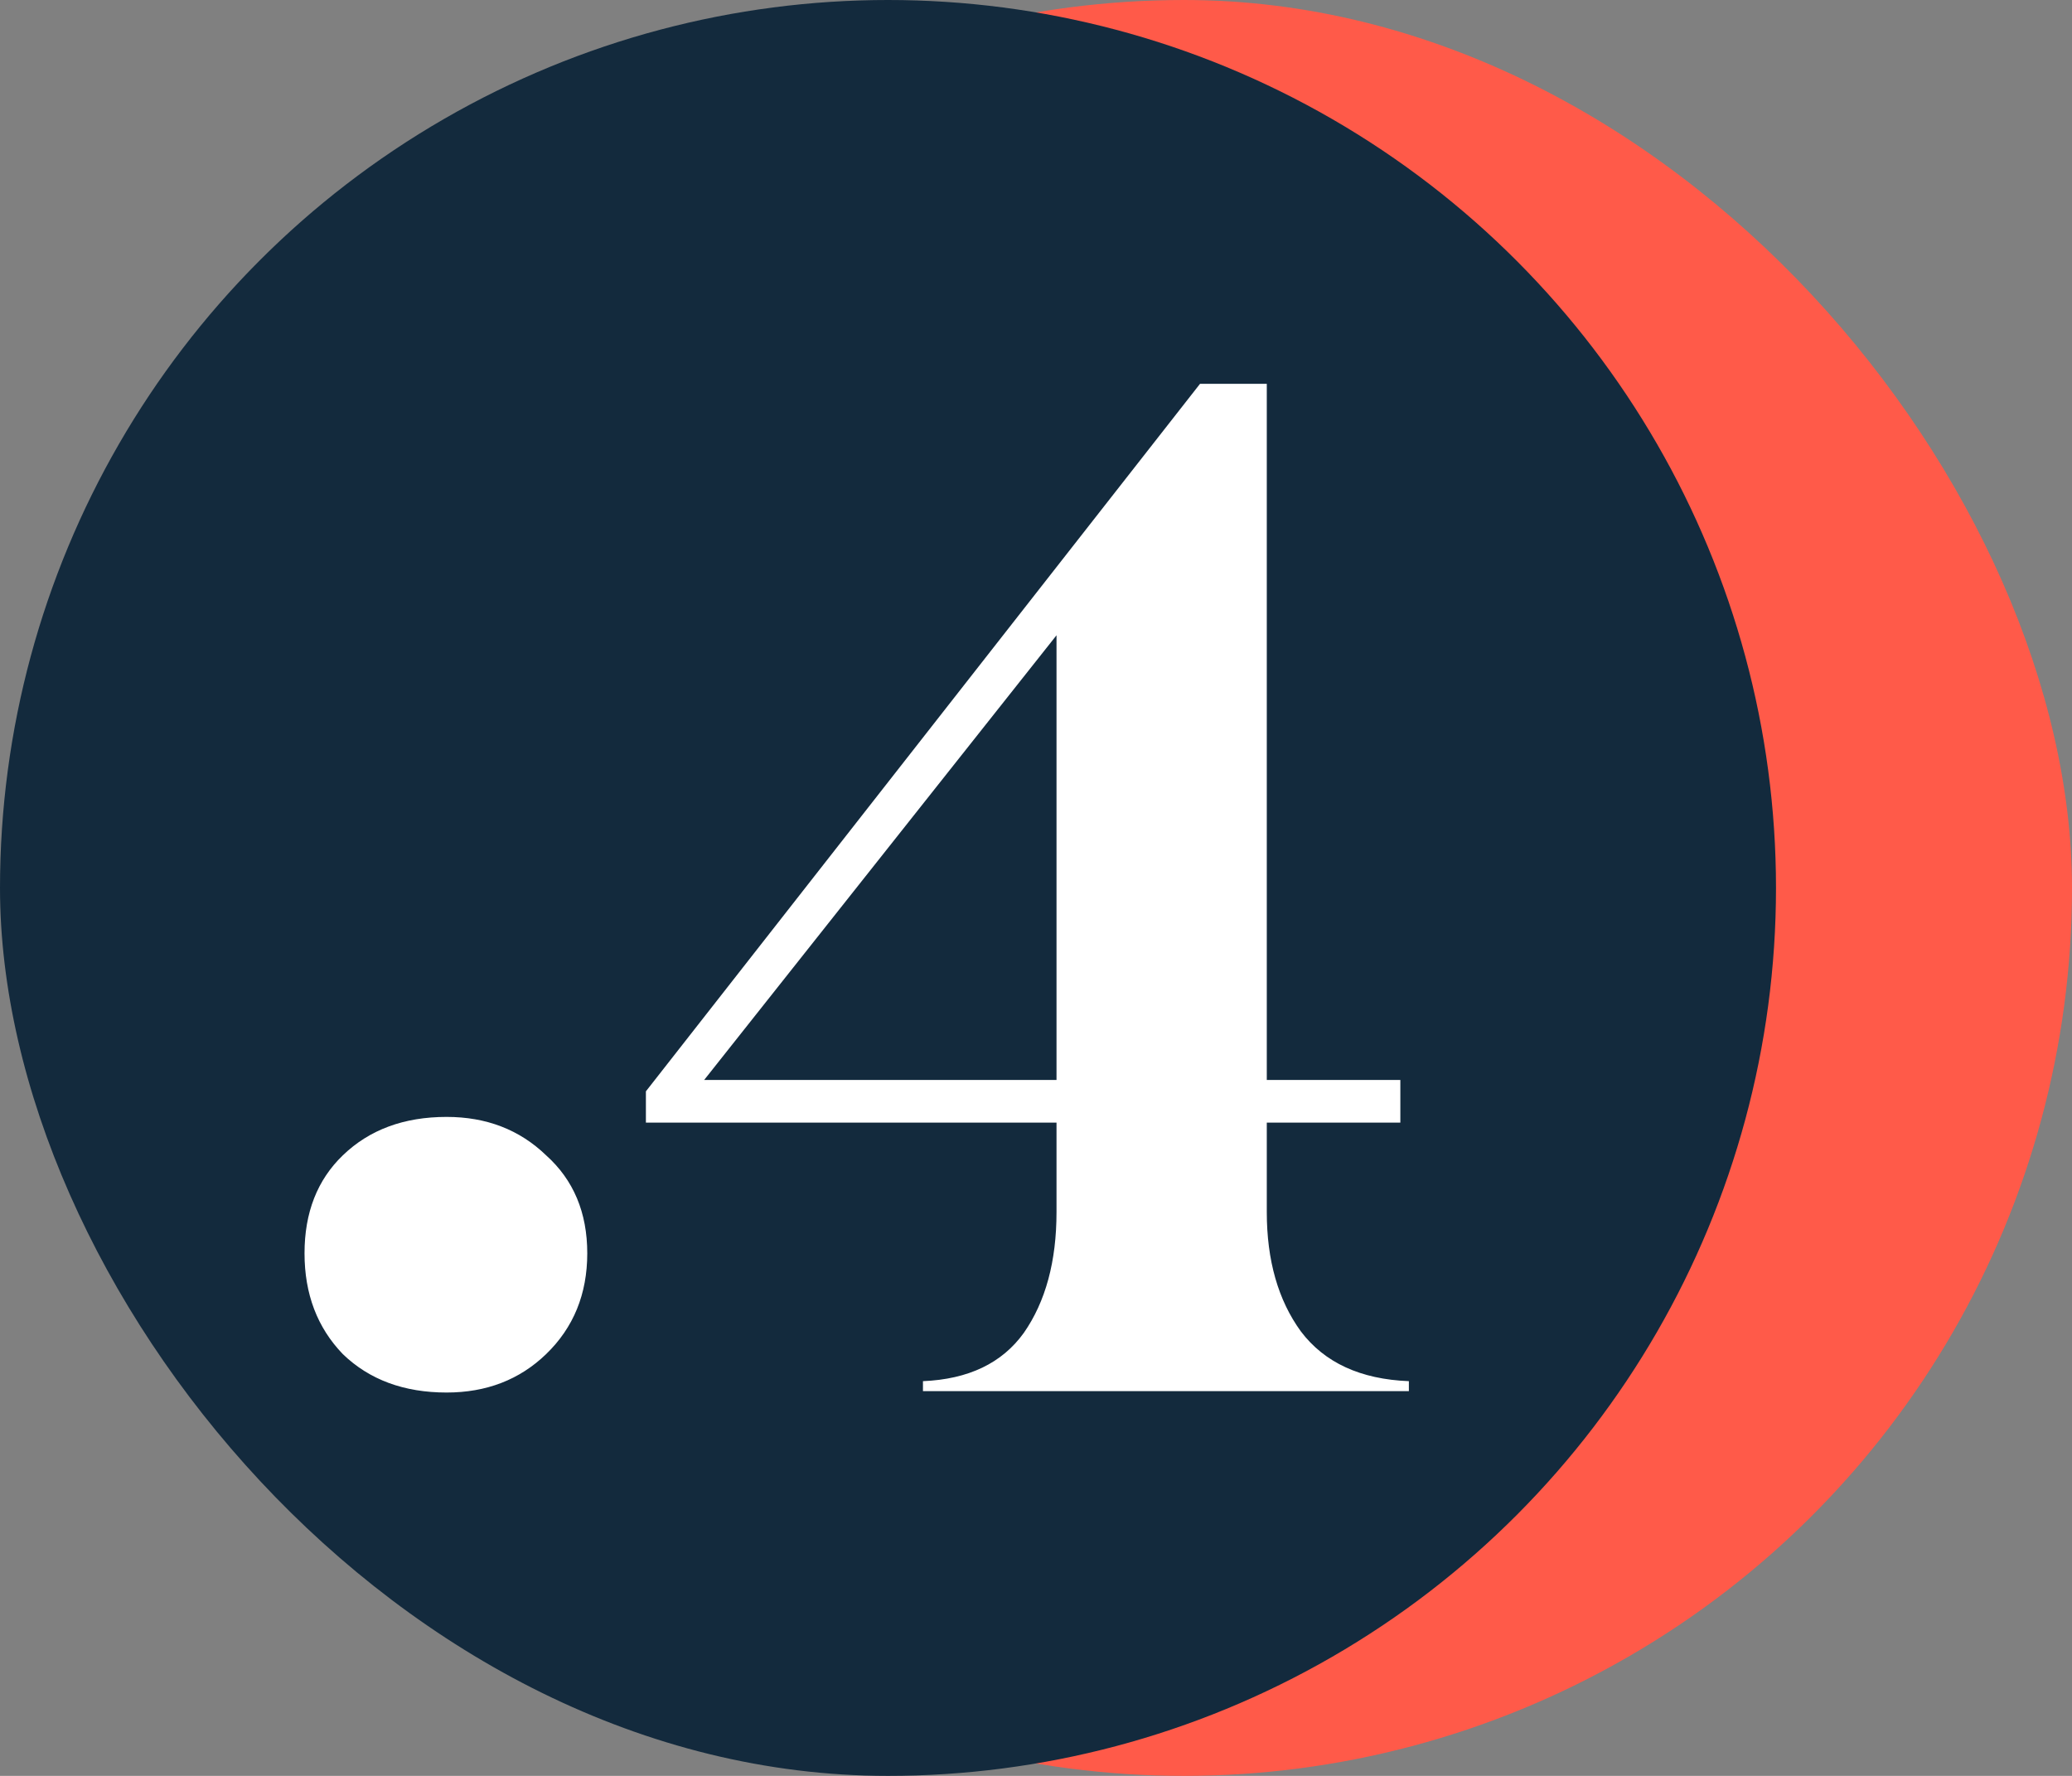 <?xml version="1.0" encoding="UTF-8"?> <svg xmlns="http://www.w3.org/2000/svg" width="70" height="60" viewBox="0 0 70 60" fill="none"><rect x="0" y="0" width="70" height="60" fill="#808080" stroke="none"/> <g clip-path="url(#clip0_162_1878)"> <circle cx="40" cy="30" r="30" fill="#FF5A49"></circle> <circle cx="30" cy="30" r="30" fill="#132A3D"></circle> <path d="M10.288 42.344C10.288 40.968 10.72 39.864 11.584 39.032C12.48 38.168 13.648 37.736 15.088 37.736C16.432 37.736 17.552 38.168 18.448 39.032C19.376 39.864 19.84 40.968 19.84 42.344C19.84 43.72 19.376 44.856 18.448 45.752C17.552 46.616 16.432 47.048 15.088 47.048C13.648 47.048 12.48 46.616 11.584 45.752C10.72 44.856 10.288 43.72 10.288 42.344ZM21.821 36.872L40.541 12.968H42.797V36.488H47.309V37.928H42.797V40.952C42.797 42.584 43.181 43.928 43.949 44.984C44.749 46.04 45.965 46.6 47.597 46.664V47H31.181V46.664C32.717 46.6 33.853 46.056 34.589 45.032C35.325 43.976 35.693 42.616 35.693 40.952V37.928H21.821V36.872ZM23.789 36.488H35.693V21.464L23.789 36.488Z" fill="white"></path> </g> <defs> <clipPath id="clip0_162_1878"> <rect width="70" height="60" rx="30" fill="white"></rect> </clipPath> </defs> </svg> 